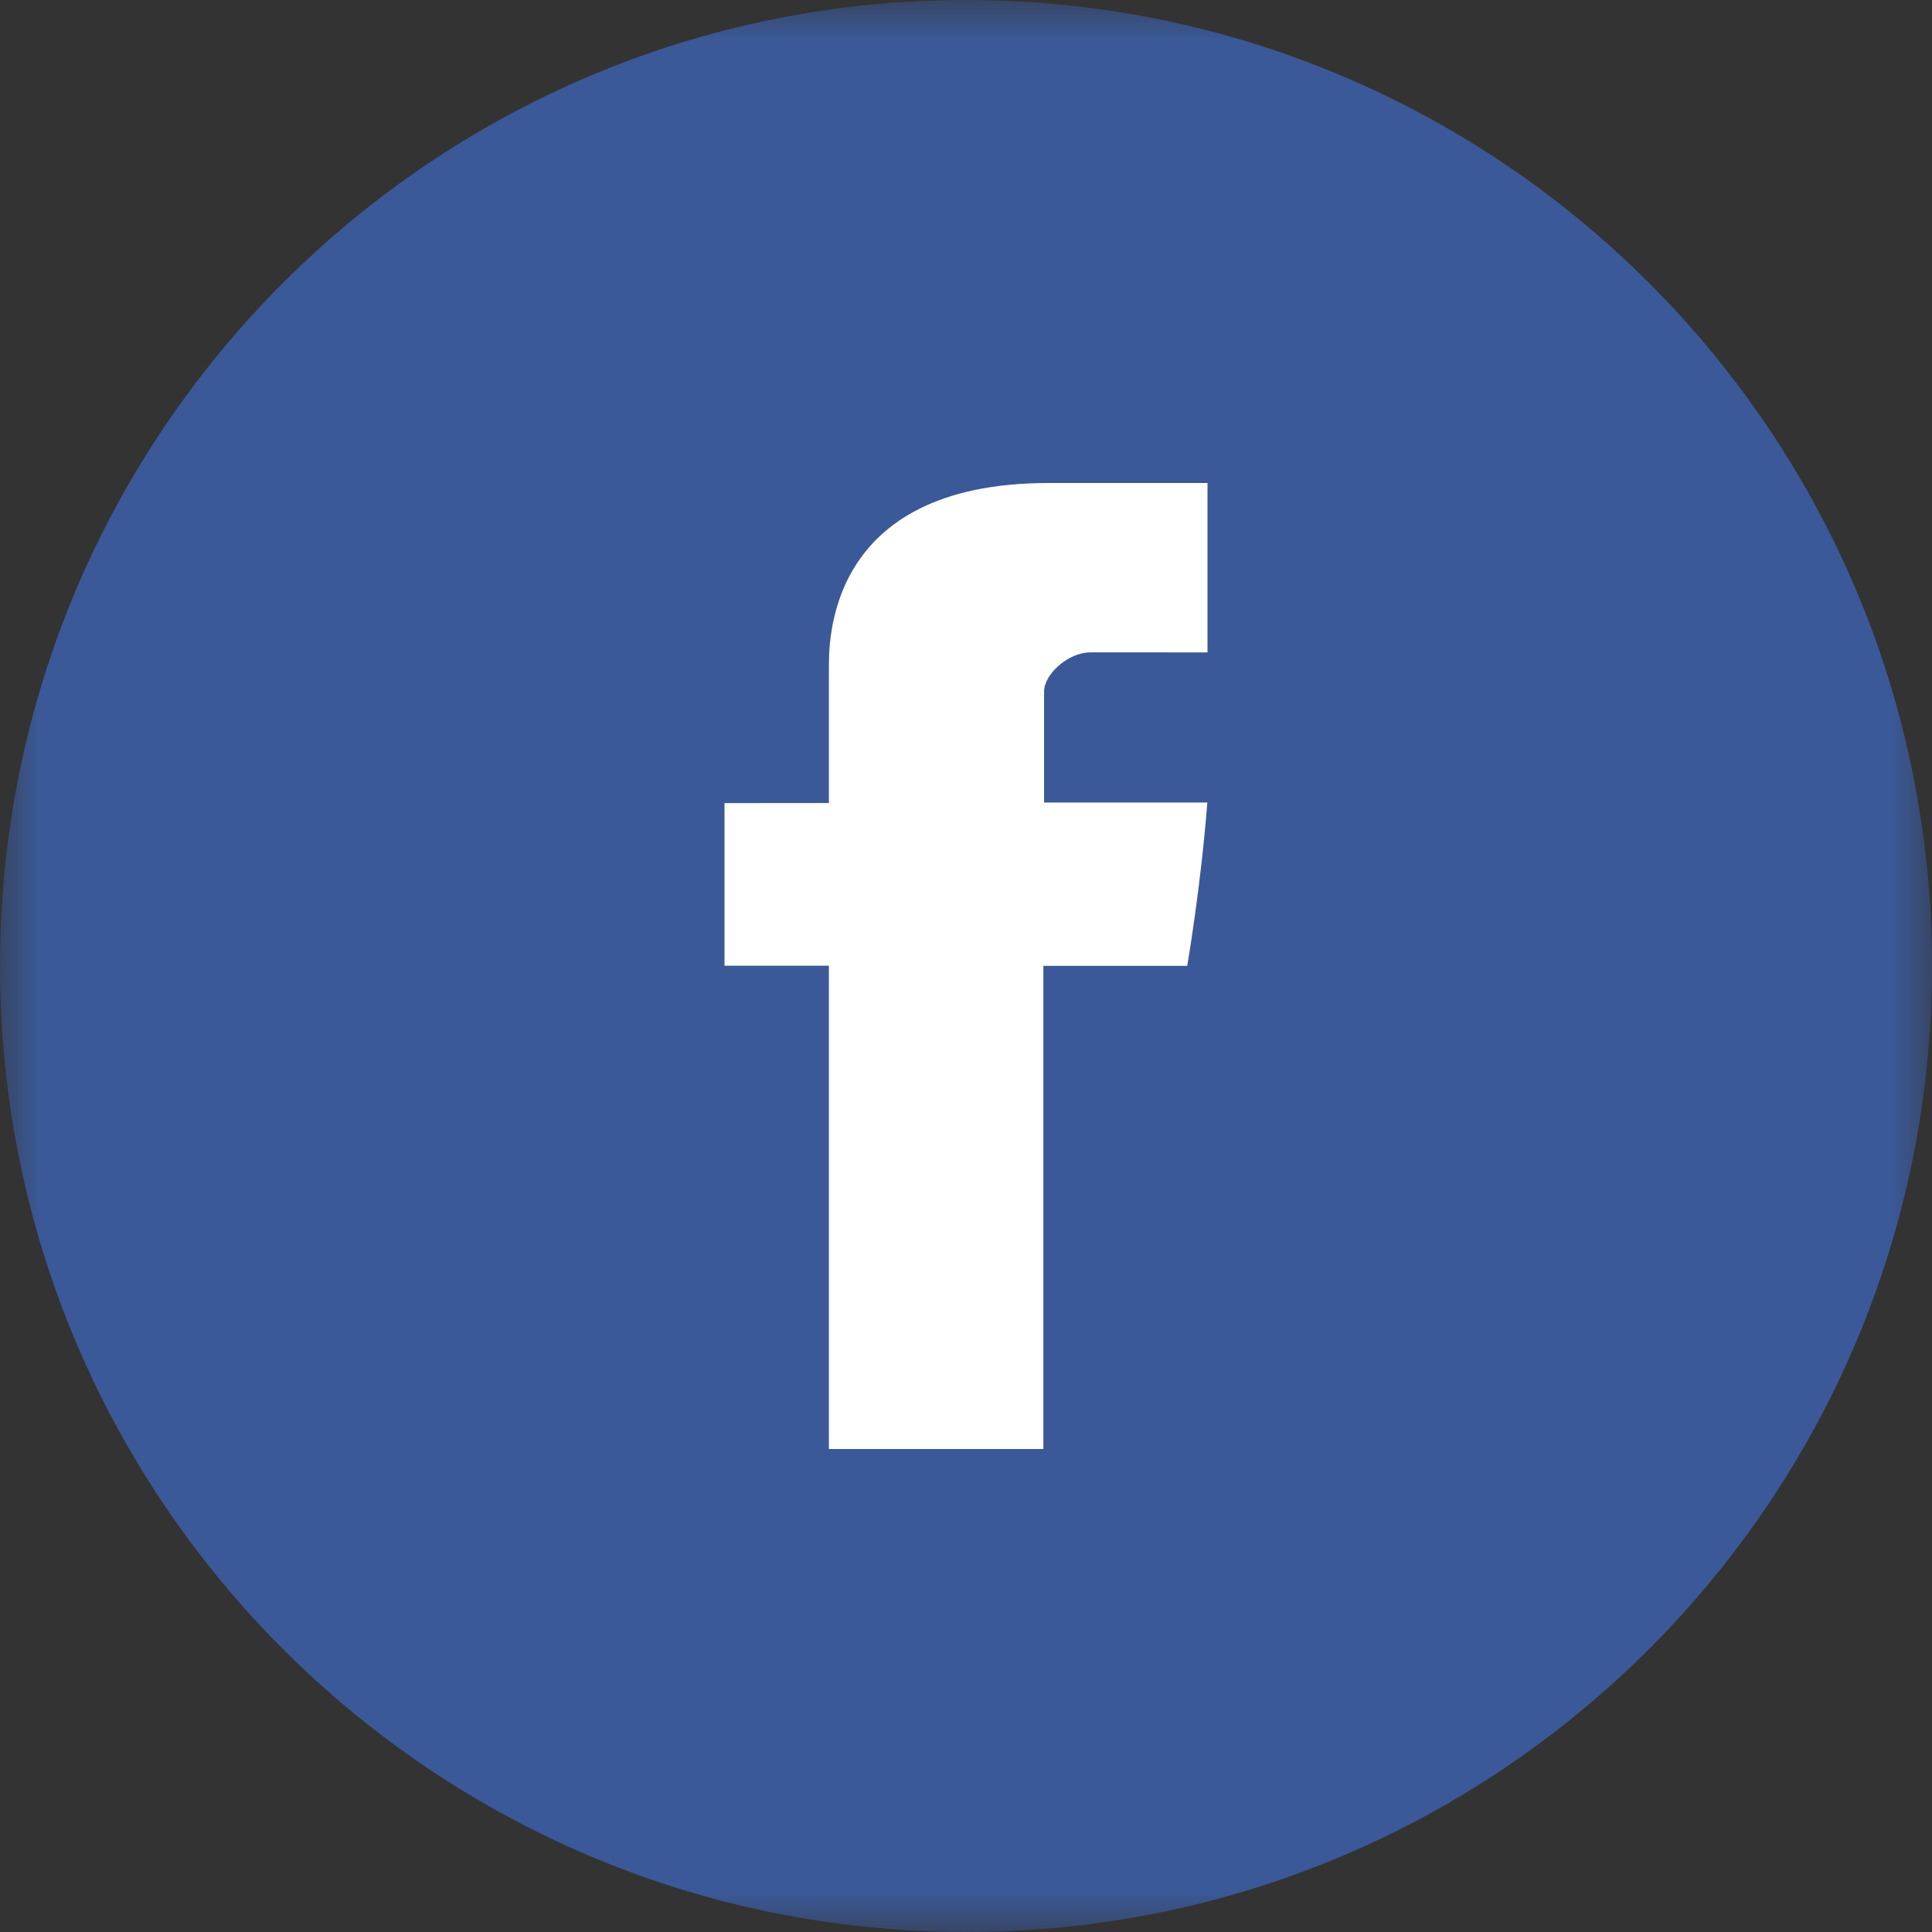<svg xmlns="http://www.w3.org/2000/svg" xmlns:xlink="http://www.w3.org/1999/xlink" width="24" height="24" viewBox="0 0 24 24">
    <rect x="0" y="0" width="24" height="24" fill="#333333" stroke="none"/>
    <defs>
        <path id="pjgwl6p8fa" d="M0 0L24 0 24 24 0 24z"/>
    </defs>
    <g fill="none" fill-rule="evenodd">
        <g>
            <g>
                <g>
                    <g>
                        <g transform="translate(-986, -4180) translate(0, 4001) translate(986, 154) translate(0, 25)">
                            <mask id="rw7phmya7b" fill="#fff">
                                <use xlink:href="#pjgwl6p8fa"/>
                            </mask>
                            <path fill="#3B5998" d="M12 24c6.627 0 12-5.373 12-12S18.627 0 12 0 0 5.373 0 12s5.373 12 12 12" mask="url(#rw7phmya7b)"/>
                        </g>
                        <path fill="#FFF" d="M10.297 8.324v1.652H9v2.02h1.297V18h2.664v-6.002h1.787s.168-.97.25-2.029H12.97V8.588c0-.206.291-.484.578-.484H15V6h-1.974c-2.794 0-2.729 2.02-2.729 2.323" transform="translate(-986, -4180) translate(0, 4001) translate(986, 154) translate(0, 25)"/>
                    </g>
                </g>
            </g>
        </g>
    </g>
</svg>
